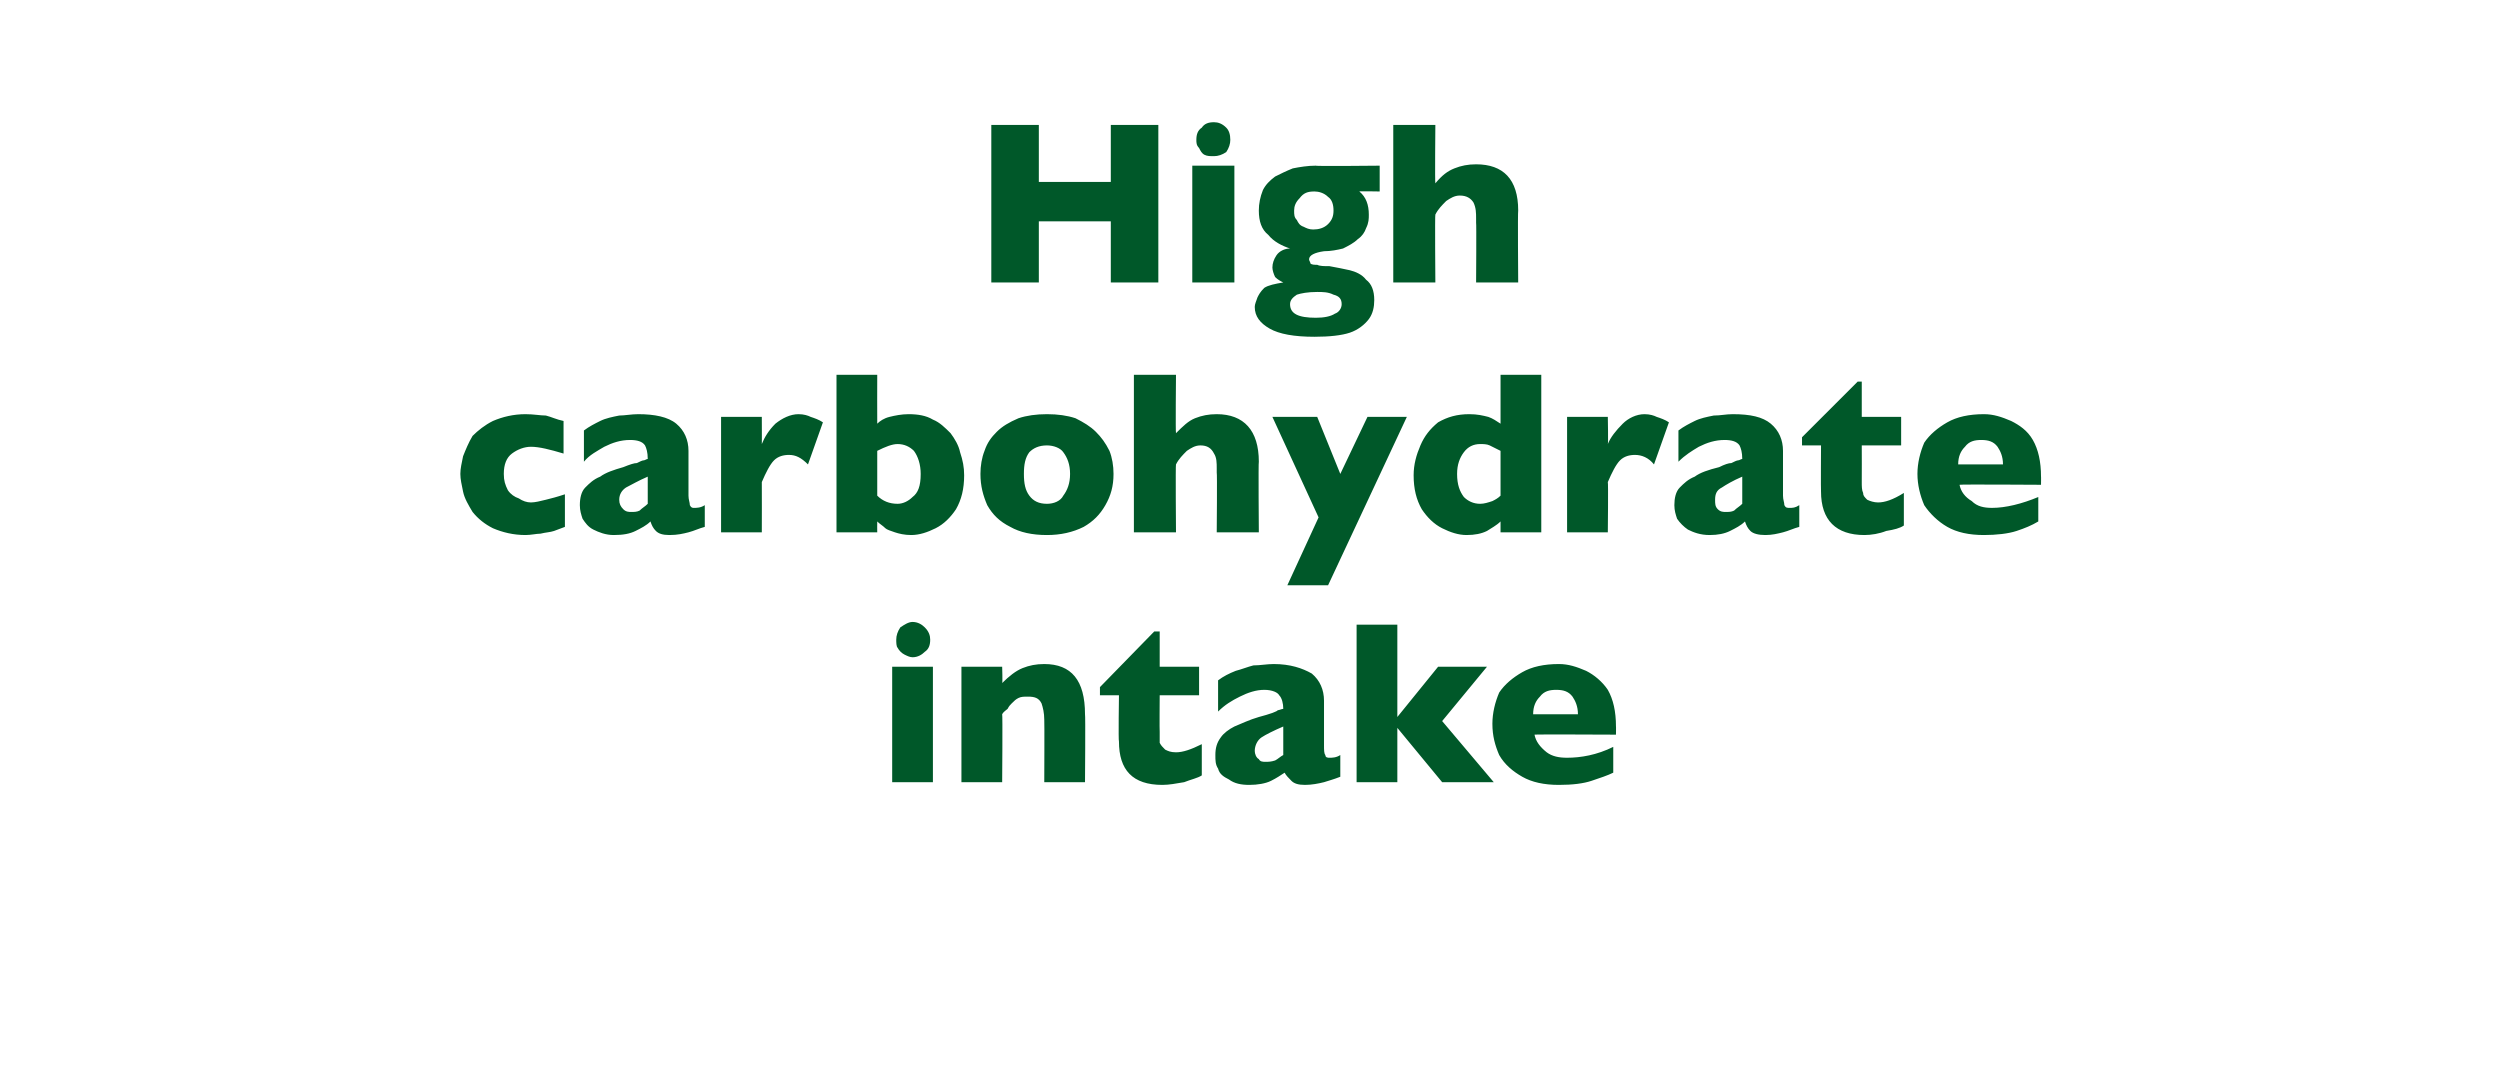 <?xml version="1.0" standalone="no"?><!DOCTYPE svg PUBLIC "-//W3C//DTD SVG 1.1//EN" "http://www.w3.org/Graphics/SVG/1.1/DTD/svg11.dtd"><svg xmlns="http://www.w3.org/2000/svg" version="1.1" width="184.1px" height="79px" viewBox="0 -9 184.1 79" style="top:-9px">  <desc>High carbohydrate intake</desc>  <defs/>  <g id="Polygon148892">    <path d="M 68.5 38.1 C 68.5 38.5 68.4 38.8 68.1 39 C 67.9 39.2 67.6 39.4 67.2 39.4 C 67 39.4 66.8 39.3 66.6 39.2 C 66.4 39.1 66.2 38.9 66.1 38.7 C 66 38.6 66 38.3 66 38.1 C 66 37.8 66.1 37.5 66.3 37.2 C 66.6 37 66.9 36.8 67.2 36.8 C 67.6 36.8 67.9 37 68.1 37.2 C 68.4 37.5 68.5 37.8 68.5 38.1 Z M 68.7 48.6 L 65.7 48.6 L 65.7 40.1 L 68.7 40.1 L 68.7 48.6 Z M 79.9 48.6 L 76.9 48.6 C 76.9 48.6 76.92 44.01 76.9 44 C 76.9 43.5 76.8 43.1 76.7 42.8 C 76.5 42.4 76.2 42.3 75.7 42.3 C 75.4 42.3 75.2 42.3 75 42.4 C 74.8 42.5 74.7 42.6 74.5 42.8 C 74.4 42.9 74.3 43 74.2 43.2 C 74.1 43.3 73.9 43.4 73.8 43.6 C 73.84 43.6 73.8 48.6 73.8 48.6 L 70.8 48.6 L 70.8 40.1 L 73.8 40.1 C 73.8 40.1 73.84 41.3 73.8 41.3 C 74.3 40.8 74.8 40.4 75.3 40.2 C 75.8 40 76.3 39.9 76.9 39.9 C 78.9 39.9 79.9 41.1 79.9 43.6 C 79.94 43.6 79.9 48.6 79.9 48.6 Z M 88.5 48.1 C 88.2 48.3 87.7 48.4 87.2 48.6 C 86.6 48.7 86.1 48.8 85.6 48.8 C 83.4 48.8 82.4 47.7 82.4 45.6 C 82.35 45.58 82.4 42.2 82.4 42.2 L 81 42.2 L 81 41.6 L 85 37.5 L 85.4 37.5 L 85.4 40.1 L 88.3 40.1 L 88.3 42.2 L 85.4 42.2 C 85.4 42.2 85.38 44.91 85.4 44.9 C 85.4 45.2 85.4 45.5 85.4 45.7 C 85.5 45.9 85.6 46 85.8 46.2 C 86 46.3 86.2 46.4 86.6 46.4 C 87.1 46.4 87.7 46.2 88.5 45.8 C 88.5 45.8 88.5 48.1 88.5 48.1 Z M 98.7 48.2 C 98.2 48.4 97.8 48.5 97.5 48.6 C 97.1 48.7 96.6 48.8 96.1 48.8 C 95.6 48.8 95.3 48.7 95.1 48.5 C 94.9 48.3 94.7 48.1 94.6 47.9 C 94.3 48.1 94 48.3 93.6 48.5 C 93.2 48.7 92.6 48.8 92 48.8 C 91.4 48.8 90.9 48.7 90.5 48.4 C 90.1 48.2 89.8 48 89.7 47.6 C 89.5 47.3 89.5 47 89.5 46.6 C 89.5 46.1 89.6 45.7 89.9 45.3 C 90.1 45 90.5 44.7 90.9 44.5 C 91.4 44.3 92 44 92.7 43.8 C 93.1 43.7 93.4 43.6 93.7 43.5 C 93.9 43.4 94 43.4 94.1 43.3 C 94.2 43.3 94.4 43.2 94.5 43.2 C 94.5 42.8 94.4 42.4 94.2 42.2 C 94.1 42 93.7 41.8 93.1 41.8 C 92.5 41.8 91.9 42 91.3 42.3 C 90.7 42.6 90.2 42.9 89.7 43.4 C 89.7 43.4 89.7 41.1 89.7 41.1 C 90.1 40.8 90.5 40.6 91 40.4 C 91.4 40.3 91.9 40.1 92.3 40 C 92.8 40 93.3 39.9 93.8 39.9 C 95 39.9 95.9 40.2 96.6 40.6 C 97.2 41.1 97.5 41.8 97.5 42.6 C 97.5 42.6 97.5 45.9 97.5 45.9 C 97.5 46.2 97.5 46.5 97.6 46.6 C 97.6 46.8 97.8 46.8 97.9 46.8 C 98.1 46.8 98.4 46.8 98.7 46.6 C 98.7 46.6 98.7 48.2 98.7 48.2 Z M 94.5 46.6 C 94.5 46.6 94.5 44.5 94.5 44.5 C 93.8 44.8 93.2 45.1 92.9 45.3 C 92.6 45.5 92.4 45.9 92.4 46.3 C 92.4 46.5 92.5 46.8 92.7 46.9 C 92.8 47.1 93 47.1 93.2 47.1 C 93.4 47.1 93.6 47.1 93.9 47 C 94.1 46.9 94.3 46.7 94.5 46.6 Z M 110 48.6 L 106.2 48.6 L 102.9 44.6 L 102.9 48.6 L 99.9 48.6 L 99.9 37 L 102.9 37 L 102.9 43.8 L 105.9 40.1 L 109.5 40.1 L 106.2 44.1 L 110 48.6 Z M 119 45.1 C 119 45.1 113 45.07 113 45.1 C 113.1 45.6 113.4 46 113.9 46.4 C 114.3 46.7 114.8 46.8 115.4 46.8 C 116.4 46.8 117.6 46.6 118.8 46 C 118.8 46 118.8 47.9 118.8 47.9 C 118.4 48.1 117.8 48.3 117.2 48.5 C 116.6 48.7 115.8 48.8 114.8 48.8 C 113.7 48.8 112.8 48.6 112.1 48.2 C 111.4 47.8 110.8 47.3 110.4 46.6 C 110.1 45.9 109.9 45.2 109.9 44.3 C 109.9 43.5 110.1 42.7 110.4 42 C 110.8 41.4 111.4 40.9 112.1 40.5 C 112.8 40.1 113.7 39.9 114.8 39.9 C 115.5 39.9 116.1 40.1 116.8 40.4 C 117.4 40.7 118 41.2 118.4 41.8 C 118.8 42.5 119 43.4 119 44.5 C 119.01 44.47 119 45.1 119 45.1 Z M 116.2 43.6 C 116.2 43 116 42.6 115.8 42.3 C 115.5 41.9 115.1 41.8 114.6 41.8 C 114.1 41.8 113.7 41.9 113.4 42.3 C 113.1 42.6 112.9 43 112.9 43.6 C 112.9 43.6 116.2 43.6 116.2 43.6 Z " stroke="none" fill="#005829"/>  </g>  <g id="Polygon148891">    <path d="M 41.6 29.8 C 41.3 29.9 41.1 30 40.8 30.1 C 40.5 30.2 40.2 30.2 39.8 30.3 C 39.5 30.3 39.1 30.4 38.7 30.4 C 37.8 30.4 37 30.2 36.3 29.9 C 35.7 29.6 35.2 29.2 34.8 28.7 C 34.5 28.2 34.2 27.7 34.1 27.2 C 34 26.7 33.9 26.3 33.9 25.9 C 33.9 25.5 34 25.1 34.1 24.6 C 34.3 24.1 34.5 23.6 34.8 23.1 C 35.2 22.7 35.7 22.3 36.3 22 C 37 21.7 37.8 21.5 38.7 21.5 C 39.3 21.5 39.8 21.6 40.2 21.6 C 40.6 21.7 41 21.9 41.5 22 C 41.5 22 41.5 24.4 41.5 24.4 C 40.5 24.1 39.7 23.9 39.1 23.9 C 38.6 23.9 38.1 24.1 37.7 24.4 C 37.3 24.7 37.1 25.2 37.1 25.9 C 37.1 26.4 37.2 26.7 37.4 27.1 C 37.6 27.4 37.9 27.6 38.2 27.7 C 38.5 27.9 38.8 28 39.1 28 C 39.4 28 39.8 27.9 40.2 27.8 C 40.6 27.7 41 27.6 41.6 27.4 C 41.6 27.4 41.6 29.8 41.6 29.8 Z M 51.9 29.8 C 51.5 29.9 51.1 30.1 50.7 30.2 C 50.3 30.3 49.9 30.4 49.3 30.4 C 48.8 30.4 48.5 30.3 48.3 30.1 C 48.1 29.9 48 29.7 47.9 29.4 C 47.6 29.7 47.2 29.9 46.8 30.1 C 46.4 30.3 45.9 30.4 45.2 30.4 C 44.6 30.4 44.1 30.2 43.7 30 C 43.3 29.8 43.1 29.5 42.9 29.2 C 42.8 28.9 42.7 28.6 42.7 28.2 C 42.7 27.7 42.8 27.2 43.1 26.9 C 43.4 26.6 43.7 26.3 44.2 26.1 C 44.6 25.8 45.2 25.6 45.9 25.4 C 46.4 25.2 46.7 25.1 46.9 25.1 C 47.1 25 47.3 24.9 47.4 24.9 C 47.5 24.9 47.6 24.8 47.7 24.8 C 47.7 24.3 47.6 24 47.5 23.8 C 47.3 23.5 46.9 23.4 46.4 23.4 C 45.7 23.4 45.1 23.6 44.5 23.9 C 44 24.2 43.4 24.5 43 25 C 43 25 43 22.7 43 22.7 C 43.4 22.4 43.8 22.2 44.2 22 C 44.6 21.8 45.1 21.7 45.6 21.6 C 46 21.6 46.5 21.5 47 21.5 C 48.2 21.5 49.2 21.7 49.8 22.2 C 50.4 22.7 50.7 23.4 50.7 24.2 C 50.7 24.2 50.7 27.5 50.7 27.5 C 50.7 27.8 50.8 28 50.8 28.2 C 50.9 28.4 51 28.4 51.1 28.4 C 51.3 28.4 51.6 28.4 51.9 28.2 C 51.9 28.2 51.9 29.8 51.9 29.8 Z M 47.7 28.1 C 47.7 28.1 47.7 26.1 47.7 26.1 C 47 26.4 46.5 26.7 46.1 26.9 C 45.8 27.1 45.6 27.4 45.6 27.8 C 45.6 28.1 45.7 28.3 45.9 28.5 C 46.1 28.7 46.3 28.7 46.5 28.7 C 46.7 28.7 46.9 28.7 47.1 28.6 C 47.3 28.4 47.5 28.3 47.7 28.1 Z M 60.6 22.1 C 60.6 22.1 59.5 25.2 59.5 25.2 C 59 24.7 58.6 24.5 58.1 24.5 C 57.7 24.5 57.3 24.6 57 24.9 C 56.7 25.2 56.4 25.8 56.1 26.5 C 56.11 26.53 56.1 30.2 56.1 30.2 L 53.1 30.2 L 53.1 21.7 L 56.1 21.7 C 56.1 21.7 56.11 23.72 56.1 23.7 C 56.3 23.2 56.6 22.7 57.1 22.2 C 57.6 21.8 58.2 21.5 58.8 21.5 C 59.2 21.5 59.5 21.6 59.7 21.7 C 60 21.8 60.3 21.9 60.6 22.1 Z M 71 26 C 71 27 70.8 27.8 70.4 28.5 C 70 29.1 69.5 29.6 68.9 29.9 C 68.3 30.2 67.7 30.4 67.1 30.4 C 66.6 30.4 66.2 30.3 65.9 30.2 C 65.6 30.1 65.3 30 65.2 29.9 C 65 29.7 64.8 29.6 64.6 29.4 C 64.59 29.43 64.6 30.2 64.6 30.2 L 61.6 30.2 L 61.6 18.6 L 64.6 18.6 C 64.6 18.6 64.59 22.16 64.6 22.2 C 64.8 22 65.1 21.8 65.5 21.7 C 65.9 21.6 66.4 21.5 66.9 21.5 C 67.6 21.5 68.2 21.6 68.7 21.9 C 69.2 22.1 69.6 22.5 70 22.9 C 70.3 23.3 70.6 23.8 70.7 24.3 C 70.9 24.9 71 25.4 71 26 Z M 67.8 25.9 C 67.8 25.2 67.6 24.6 67.3 24.2 C 67 23.9 66.6 23.7 66.1 23.7 C 65.7 23.7 65.2 23.9 64.6 24.2 C 64.6 24.2 64.6 27.5 64.6 27.5 C 65 27.9 65.5 28.1 66.1 28.1 C 66.5 28.1 66.9 27.9 67.2 27.6 C 67.6 27.3 67.8 26.8 67.8 25.9 Z M 82 25.9 C 82 26.8 81.8 27.5 81.4 28.2 C 81 28.9 80.5 29.4 79.8 29.8 C 79 30.2 78.1 30.4 77.1 30.4 C 76 30.4 75.1 30.2 74.4 29.8 C 73.6 29.4 73.1 28.9 72.7 28.2 C 72.4 27.5 72.2 26.8 72.2 25.9 C 72.2 25.3 72.3 24.7 72.5 24.2 C 72.7 23.6 73 23.2 73.4 22.8 C 73.8 22.4 74.3 22.1 75 21.8 C 75.6 21.6 76.3 21.5 77.1 21.5 C 77.9 21.5 78.6 21.6 79.2 21.8 C 79.8 22.1 80.3 22.4 80.7 22.8 C 81.1 23.2 81.4 23.6 81.7 24.2 C 81.9 24.7 82 25.3 82 25.9 Z M 78.8 25.9 C 78.8 25.2 78.6 24.7 78.3 24.3 C 78.1 24 77.6 23.8 77.1 23.8 C 76.5 23.8 76.1 24 75.8 24.3 C 75.5 24.7 75.4 25.2 75.4 25.9 C 75.4 26.6 75.5 27.1 75.8 27.5 C 76.1 27.9 76.5 28.1 77.1 28.1 C 77.6 28.1 78.1 27.9 78.3 27.5 C 78.6 27.1 78.8 26.6 78.8 25.9 Z M 92.7 30.2 L 89.6 30.2 C 89.6 30.2 89.64 25.77 89.6 25.8 C 89.6 25.7 89.6 25.7 89.6 25.7 C 89.6 25.6 89.6 25.6 89.6 25.5 C 89.6 25.1 89.6 24.7 89.4 24.4 C 89.2 24 88.9 23.8 88.4 23.8 C 88 23.8 87.7 24 87.4 24.2 C 87.1 24.5 86.8 24.8 86.6 25.2 C 86.56 25.18 86.6 30.2 86.6 30.2 L 83.5 30.2 L 83.5 18.6 L 86.6 18.6 C 86.6 18.6 86.56 22.89 86.6 22.9 C 87.1 22.4 87.5 22 88 21.8 C 88.5 21.6 89 21.5 89.6 21.5 C 91.6 21.5 92.7 22.7 92.7 25 C 92.66 24.96 92.7 30.2 92.7 30.2 Z M 103.6 21.7 L 97.8 34.1 L 94.8 34.1 L 97.1 29.1 L 93.7 21.7 L 97 21.7 L 98.7 25.9 L 100.7 21.7 L 103.6 21.7 Z M 113.5 30.2 L 110.5 30.2 C 110.5 30.2 110.5 29.43 110.5 29.4 C 110.2 29.7 109.8 29.9 109.5 30.1 C 109.1 30.3 108.6 30.4 108 30.4 C 107.4 30.4 106.8 30.2 106.2 29.9 C 105.6 29.6 105.1 29.1 104.7 28.5 C 104.3 27.8 104.1 27 104.1 26 C 104.1 25.2 104.3 24.5 104.6 23.8 C 104.9 23.1 105.3 22.6 105.9 22.1 C 106.6 21.7 107.3 21.5 108.2 21.5 C 108.8 21.5 109.2 21.6 109.6 21.7 C 109.9 21.8 110.2 22 110.5 22.2 C 110.5 22.16 110.5 18.6 110.5 18.6 L 113.5 18.6 L 113.5 30.2 Z M 110.5 27.5 C 110.5 27.5 110.5 24.2 110.5 24.2 C 110.1 24 109.9 23.9 109.7 23.8 C 109.5 23.7 109.2 23.7 109 23.7 C 108.5 23.7 108.1 23.9 107.8 24.3 C 107.5 24.7 107.3 25.2 107.3 25.9 C 107.3 26.7 107.5 27.2 107.8 27.6 C 108.1 27.9 108.5 28.1 109 28.1 C 109.3 28.1 109.6 28 109.9 27.9 C 110.1 27.8 110.3 27.7 110.5 27.5 Z M 122.9 22.1 C 122.9 22.1 121.8 25.2 121.8 25.2 C 121.4 24.7 120.9 24.5 120.4 24.5 C 120 24.5 119.6 24.6 119.3 24.9 C 119 25.2 118.7 25.8 118.4 26.5 C 118.44 26.53 118.4 30.2 118.4 30.2 L 115.4 30.2 L 115.4 21.7 L 118.4 21.7 C 118.4 21.7 118.44 23.72 118.4 23.7 C 118.6 23.2 119 22.7 119.5 22.2 C 119.9 21.8 120.5 21.5 121.1 21.5 C 121.5 21.5 121.8 21.6 122 21.7 C 122.3 21.8 122.6 21.9 122.9 22.1 Z M 132.5 29.8 C 132.1 29.9 131.7 30.1 131.3 30.2 C 130.9 30.3 130.5 30.4 130 30.4 C 129.5 30.4 129.1 30.3 128.9 30.1 C 128.7 29.9 128.6 29.7 128.5 29.4 C 128.2 29.7 127.8 29.9 127.4 30.1 C 127 30.3 126.5 30.4 125.9 30.4 C 125.2 30.4 124.7 30.2 124.3 30 C 124 29.8 123.7 29.5 123.5 29.2 C 123.4 28.9 123.3 28.6 123.3 28.2 C 123.3 27.7 123.4 27.2 123.7 26.9 C 124 26.6 124.3 26.3 124.8 26.1 C 125.2 25.8 125.8 25.6 126.6 25.4 C 127 25.2 127.3 25.1 127.5 25.1 C 127.7 25 127.9 24.9 128 24.9 C 128.1 24.9 128.2 24.8 128.3 24.8 C 128.3 24.3 128.2 24 128.1 23.8 C 127.9 23.5 127.5 23.4 127 23.4 C 126.3 23.4 125.7 23.6 125.1 23.9 C 124.6 24.2 124.1 24.5 123.6 25 C 123.6 25 123.6 22.7 123.6 22.7 C 124 22.4 124.4 22.2 124.8 22 C 125.2 21.8 125.7 21.7 126.2 21.6 C 126.7 21.6 127.1 21.5 127.6 21.5 C 128.9 21.5 129.8 21.7 130.4 22.2 C 131 22.7 131.3 23.4 131.3 24.2 C 131.3 24.2 131.3 27.5 131.3 27.5 C 131.3 27.8 131.4 28 131.4 28.2 C 131.5 28.4 131.6 28.4 131.8 28.4 C 132 28.4 132.2 28.4 132.5 28.2 C 132.5 28.2 132.5 29.8 132.5 29.8 Z M 128.3 28.1 C 128.3 28.1 128.3 26.1 128.3 26.1 C 127.6 26.4 127.1 26.7 126.8 26.9 C 126.4 27.1 126.3 27.4 126.3 27.8 C 126.3 28.1 126.3 28.3 126.5 28.5 C 126.7 28.7 126.9 28.7 127.1 28.7 C 127.3 28.7 127.5 28.7 127.7 28.6 C 127.9 28.4 128.1 28.3 128.3 28.1 Z M 140.2 29.7 C 139.9 29.9 139.5 30 138.9 30.1 C 138.4 30.3 137.8 30.4 137.3 30.4 C 135.2 30.4 134.1 29.3 134.1 27.2 C 134.08 27.17 134.1 23.8 134.1 23.8 L 132.7 23.8 L 132.7 23.2 L 136.8 19.1 L 137.1 19.1 L 137.1 21.7 L 140 21.7 L 140 23.8 L 137.1 23.8 C 137.1 23.8 137.11 26.49 137.1 26.5 C 137.1 26.8 137.1 27.1 137.2 27.3 C 137.2 27.5 137.3 27.6 137.5 27.8 C 137.7 27.9 138 28 138.3 28 C 138.8 28 139.4 27.8 140.2 27.3 C 140.2 27.3 140.2 29.7 140.2 29.7 Z M 150.3 26.7 C 150.3 26.7 144.29 26.66 144.3 26.7 C 144.4 27.2 144.7 27.6 145.2 27.9 C 145.6 28.3 146.1 28.4 146.7 28.4 C 147.7 28.4 148.9 28.1 150.1 27.6 C 150.1 27.6 150.1 29.4 150.1 29.4 C 149.6 29.7 149.1 29.9 148.5 30.1 C 147.9 30.3 147 30.4 146.1 30.4 C 145 30.4 144.1 30.2 143.4 29.8 C 142.7 29.4 142.1 28.8 141.7 28.2 C 141.4 27.5 141.2 26.7 141.2 25.9 C 141.2 25.1 141.4 24.3 141.7 23.6 C 142.1 23 142.7 22.5 143.4 22.1 C 144.1 21.7 145 21.5 146.1 21.5 C 146.8 21.5 147.4 21.7 148.1 22 C 148.7 22.3 149.3 22.7 149.7 23.4 C 150.1 24.1 150.3 25 150.3 26.1 C 150.31 26.06 150.3 26.7 150.3 26.7 Z M 147.5 25.2 C 147.5 24.6 147.3 24.2 147.1 23.9 C 146.8 23.5 146.4 23.4 145.9 23.4 C 145.4 23.4 145 23.5 144.7 23.9 C 144.4 24.2 144.2 24.6 144.2 25.2 C 144.2 25.2 147.5 25.2 147.5 25.2 Z " stroke="none" fill="#005829"/>  </g>  <g id="Polygon148890">    <path d="M 85.3 11.8 L 81.8 11.8 L 81.8 7.3 L 76.5 7.3 L 76.5 11.8 L 73 11.8 L 73 0.2 L 76.5 0.2 L 76.5 4.4 L 81.8 4.4 L 81.8 0.2 L 85.3 0.2 L 85.3 11.8 Z M 90.6 1.3 C 90.6 1.6 90.5 1.9 90.3 2.2 C 90 2.4 89.7 2.5 89.4 2.5 C 89.1 2.5 88.9 2.5 88.7 2.4 C 88.5 2.3 88.4 2.1 88.3 1.9 C 88.1 1.7 88.1 1.5 88.1 1.3 C 88.1 0.9 88.2 0.6 88.5 0.4 C 88.7 0.1 89 0 89.4 0 C 89.7 0 90 0.1 90.3 0.4 C 90.5 0.6 90.6 0.9 90.6 1.3 Z M 90.9 11.8 L 87.8 11.8 L 87.8 3.2 L 90.9 3.2 L 90.9 11.8 Z M 101.6 5.1 C 101.6 5.1 100.06 5.07 100.1 5.1 C 100.6 5.5 100.8 6.1 100.8 6.8 C 100.8 7.1 100.8 7.4 100.6 7.8 C 100.5 8.1 100.3 8.4 100 8.6 C 99.7 8.9 99.3 9.1 98.9 9.3 C 98.5 9.4 98 9.5 97.5 9.5 C 96.8 9.6 96.4 9.8 96.4 10.1 C 96.4 10.2 96.5 10.3 96.5 10.4 C 96.6 10.5 96.8 10.5 97 10.5 C 97.2 10.6 97.5 10.6 97.9 10.6 C 98.5 10.7 98.9 10.8 99.4 10.9 C 99.8 11 100.3 11.2 100.6 11.6 C 101 11.9 101.2 12.4 101.2 13.1 C 101.2 13.6 101.1 14.1 100.8 14.5 C 100.5 14.9 100 15.3 99.4 15.5 C 98.8 15.7 97.9 15.8 96.8 15.8 C 95.3 15.8 94.2 15.6 93.5 15.2 C 92.8 14.8 92.4 14.3 92.4 13.6 C 92.4 13.4 92.5 13.2 92.6 12.9 C 92.7 12.7 92.8 12.5 93.1 12.2 C 93.4 12 93.9 11.9 94.5 11.8 C 94.3 11.7 94.1 11.6 93.9 11.4 C 93.8 11.2 93.7 10.9 93.7 10.7 C 93.7 10.4 93.8 10.1 94 9.8 C 94.2 9.5 94.6 9.3 95 9.3 C 94.4 9.1 93.8 8.8 93.4 8.3 C 92.9 7.9 92.7 7.3 92.7 6.5 C 92.7 6 92.8 5.5 93 5 C 93.2 4.6 93.5 4.3 93.9 4 C 94.3 3.8 94.7 3.6 95.2 3.4 C 95.7 3.3 96.3 3.2 96.9 3.2 C 96.86 3.25 101.6 3.2 101.6 3.2 L 101.6 5.1 Z M 98.2 6.5 C 98.2 6.1 98.1 5.7 97.8 5.5 C 97.5 5.2 97.1 5.1 96.8 5.1 C 96.3 5.1 96 5.2 95.7 5.6 C 95.4 5.9 95.3 6.2 95.3 6.5 C 95.3 6.8 95.3 7 95.5 7.2 C 95.6 7.4 95.7 7.6 96 7.7 C 96.2 7.8 96.4 7.9 96.7 7.9 C 97.1 7.9 97.5 7.8 97.8 7.5 C 98.1 7.2 98.2 6.9 98.2 6.5 Z M 98.8 13.4 C 98.8 13 98.6 12.8 98.2 12.7 C 97.8 12.5 97.4 12.5 97 12.5 C 96.3 12.5 95.8 12.6 95.5 12.7 C 95.2 12.9 95 13.1 95 13.4 C 95 14.1 95.6 14.4 96.9 14.4 C 97.5 14.4 98 14.3 98.3 14.1 C 98.6 14 98.8 13.7 98.8 13.4 Z M 111.8 11.8 L 108.7 11.8 C 108.7 11.8 108.73 7.36 108.7 7.4 C 108.7 7.3 108.7 7.3 108.7 7.3 C 108.7 7.2 108.7 7.2 108.7 7.1 C 108.7 6.7 108.7 6.3 108.5 5.9 C 108.3 5.6 108 5.4 107.5 5.4 C 107.1 5.4 106.8 5.6 106.5 5.8 C 106.2 6.1 105.9 6.4 105.7 6.8 C 105.66 6.77 105.7 11.8 105.7 11.8 L 102.6 11.8 L 102.6 0.2 L 105.7 0.2 C 105.7 0.2 105.66 4.47 105.7 4.5 C 106.2 3.9 106.6 3.6 107.1 3.4 C 107.6 3.2 108.1 3.1 108.7 3.1 C 110.7 3.1 111.8 4.2 111.8 6.5 C 111.76 6.55 111.8 11.8 111.8 11.8 Z " stroke="none" fill="#005829"/>  </g></svg>